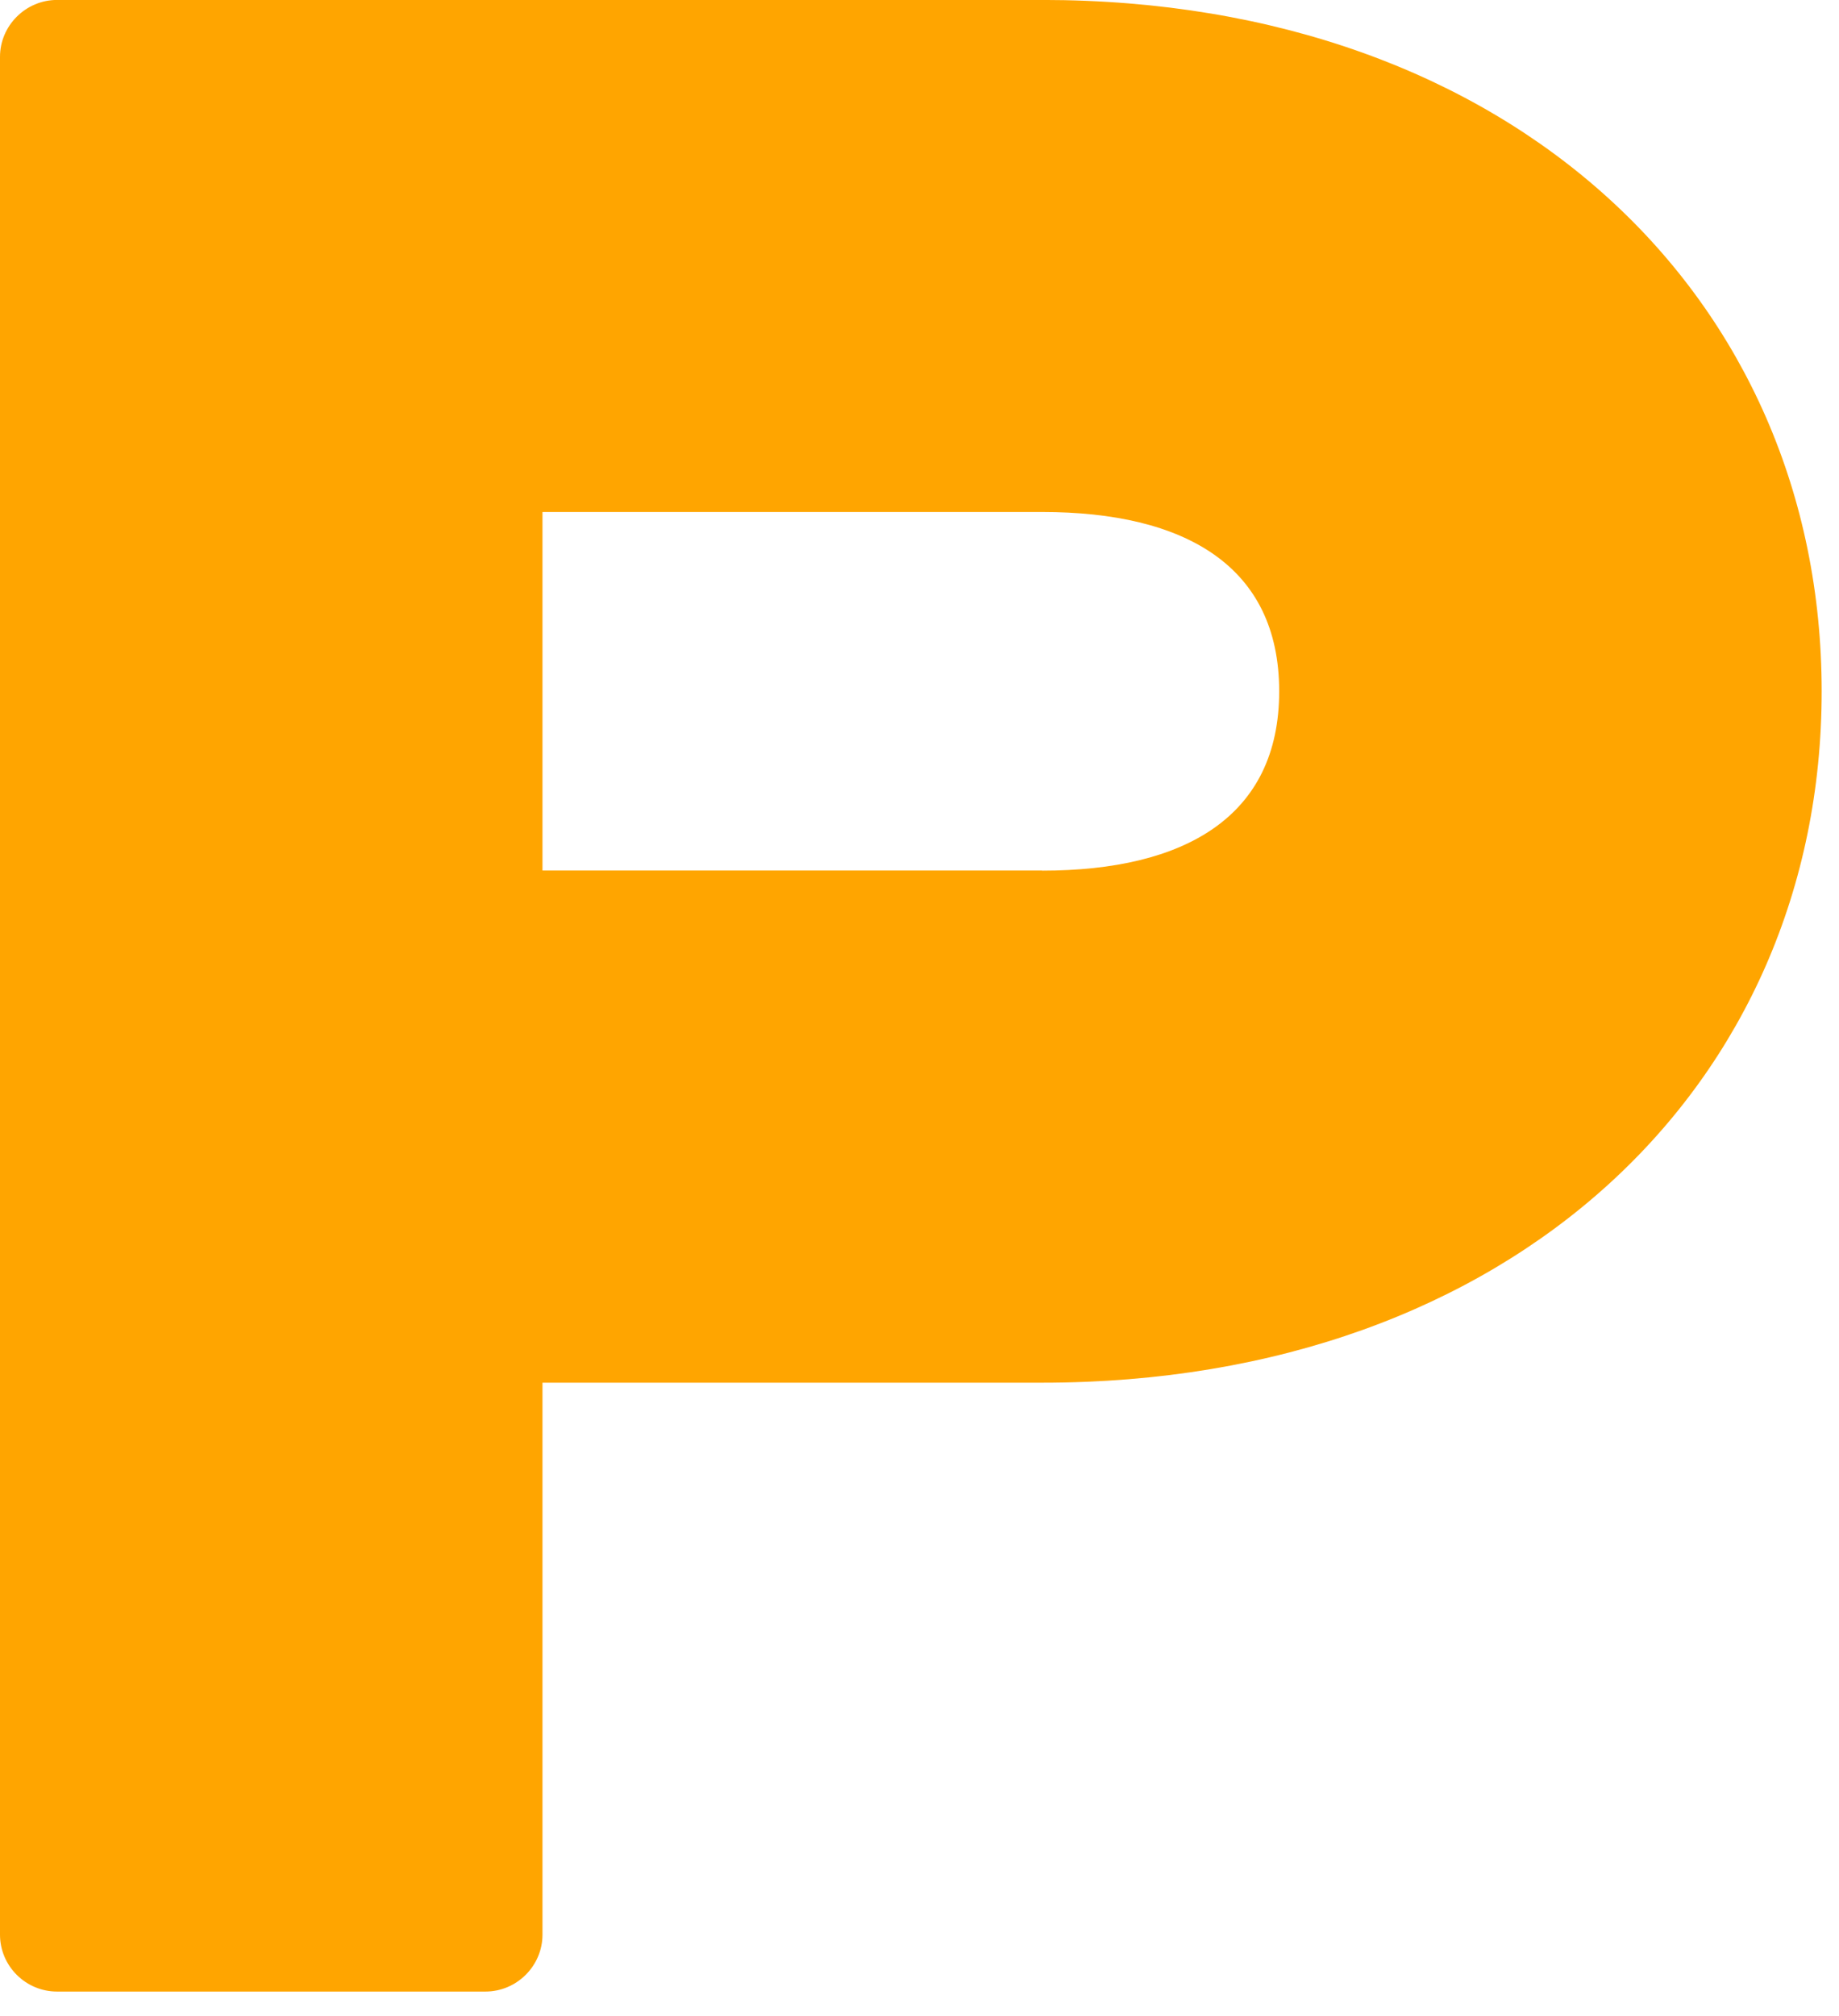 <svg xmlns="http://www.w3.org/2000/svg" fill="none" viewBox="0 0 73 80" height="80" width="73">
<path fill="#FFA500" d="M0 76.787V2.256C0 1.015 1.023 -0.002 2.264 -0.002H41.369C60.074 -0.002 72.312 11.855 72.312 27.436C72.312 43.017 60.074 54.874 41.369 54.874H21.534V76.78C21.534 78.021 20.512 79.038 19.27 79.038H2.264C1.016 79.038 0 78.021 0 76.78V76.787ZM41.369 34.553C47.033 34.553 50.778 32.408 50.778 27.436C50.778 22.465 47.04 20.319 41.369 20.319H21.534V34.547H41.369V34.553Z"></path>
</svg>
